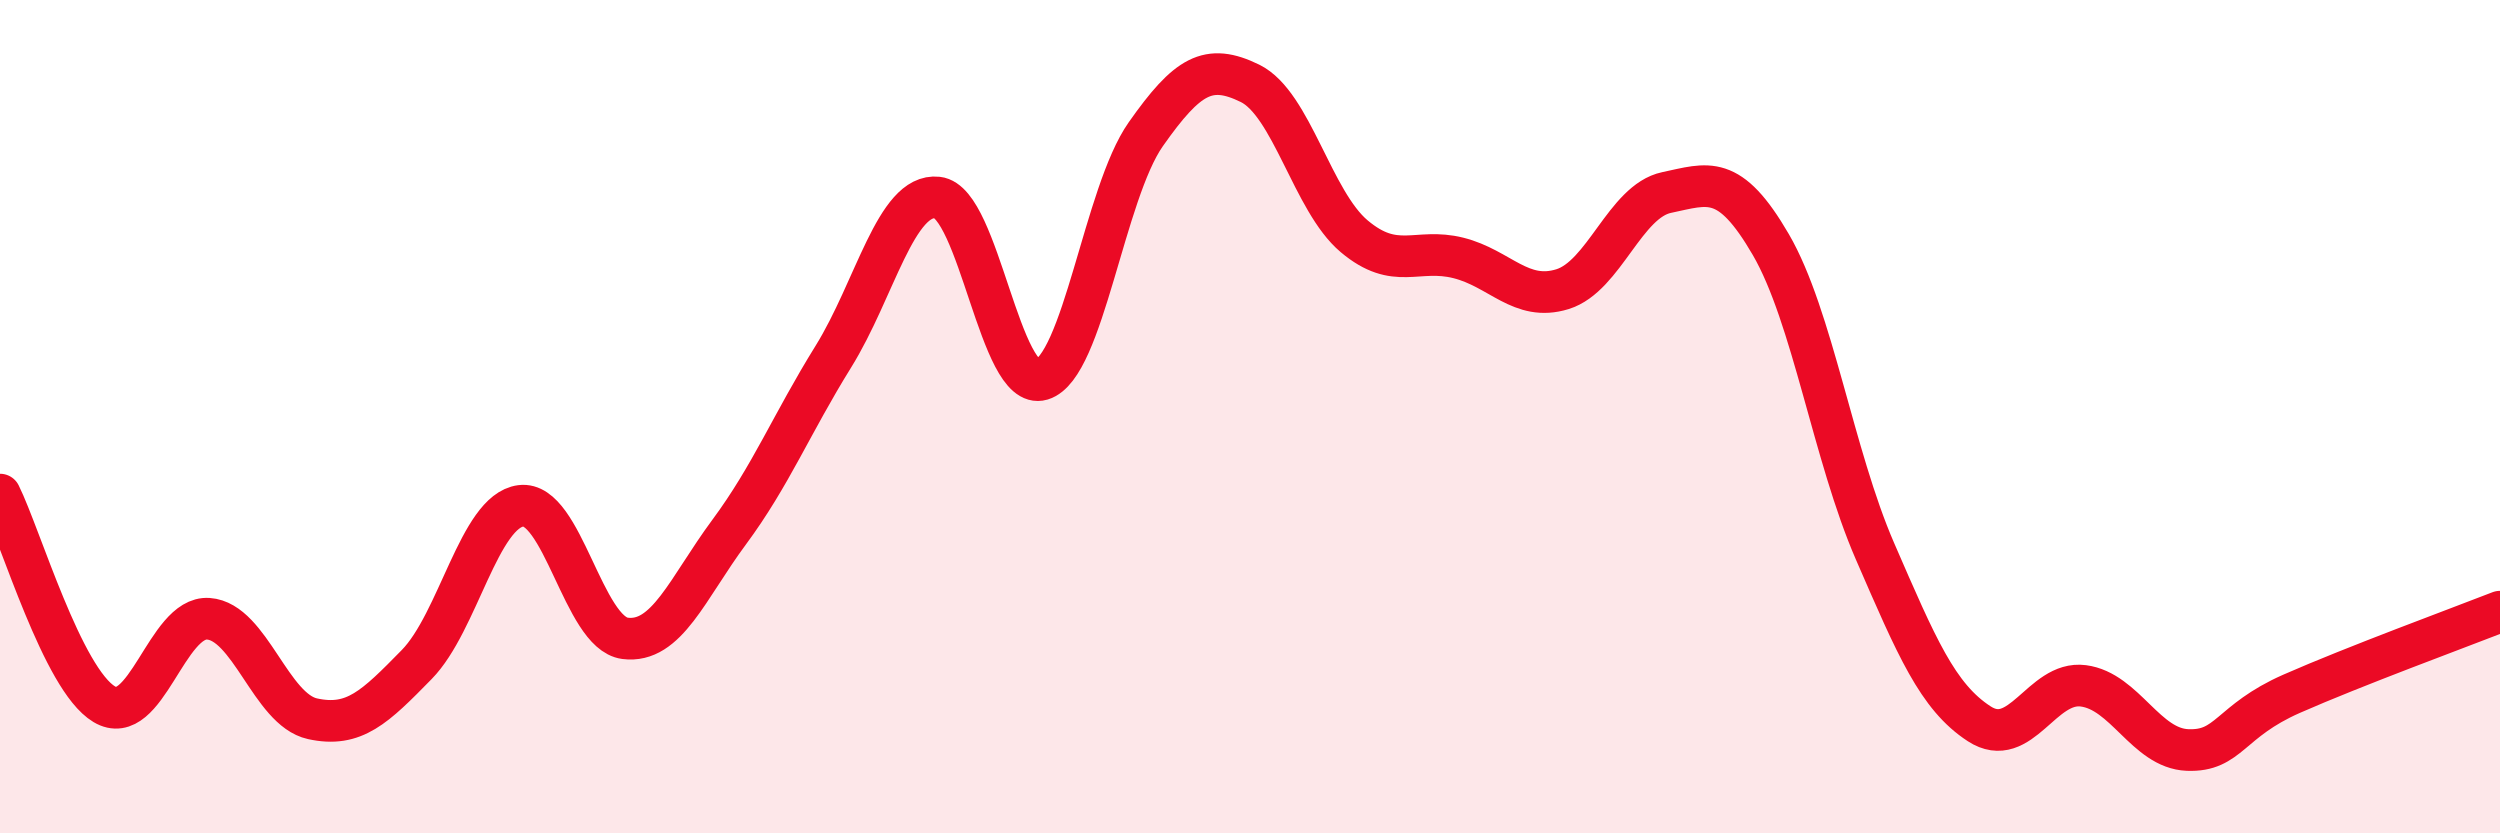 
    <svg width="60" height="20" viewBox="0 0 60 20" xmlns="http://www.w3.org/2000/svg">
      <path
        d="M 0,11.87 C 0.5,12.88 1.5,16.3 2.5,16.9 C 3.5,17.5 4,14.78 5,14.85 C 6,14.92 6.5,17.03 7.5,17.25 C 8.5,17.47 9,16.97 10,15.95 C 11,14.93 11.5,12.27 12.5,12.14 C 13.5,12.01 14,15.19 15,15.32 C 16,15.45 16.5,14.12 17.5,12.77 C 18.5,11.42 19,10.17 20,8.56 C 21,6.95 21.5,4.63 22.5,4.74 C 23.5,4.85 24,9.41 25,9.11 C 26,8.81 26.5,4.64 27.5,3.22 C 28.5,1.8 29,1.51 30,2 C 31,2.49 31.5,4.83 32.5,5.67 C 33.5,6.51 34,5.94 35,6.19 C 36,6.44 36.5,7.25 37.5,6.94 C 38.5,6.63 39,4.83 40,4.62 C 41,4.41 41.5,4.15 42.5,5.87 C 43.5,7.59 44,10.93 45,13.23 C 46,15.53 46.5,16.72 47.5,17.37 C 48.5,18.02 49,16.33 50,16.46 C 51,16.59 51.5,17.96 52.5,18 C 53.5,18.04 53.5,17.31 55,16.65 C 56.5,15.99 59,15.07 60,14.68L60 20L0 20Z"
        fill="#EB0A25"
        opacity="0.1"
        stroke-linecap="round"
        stroke-linejoin="round"
      />
      <path
        d="M 0,11.87 C 0.5,12.88 1.5,16.3 2.5,16.9 C 3.5,17.5 4,14.78 5,14.85 C 6,14.92 6.5,17.03 7.5,17.25 C 8.5,17.47 9,16.97 10,15.95 C 11,14.93 11.5,12.27 12.5,12.14 C 13.5,12.01 14,15.19 15,15.32 C 16,15.45 16.5,14.12 17.5,12.77 C 18.5,11.42 19,10.17 20,8.56 C 21,6.95 21.5,4.63 22.5,4.74 C 23.5,4.85 24,9.41 25,9.11 C 26,8.81 26.5,4.64 27.5,3.22 C 28.5,1.8 29,1.51 30,2 C 31,2.49 31.5,4.83 32.5,5.67 C 33.5,6.51 34,5.94 35,6.19 C 36,6.44 36.5,7.25 37.5,6.94 C 38.5,6.63 39,4.83 40,4.62 C 41,4.41 41.5,4.15 42.5,5.87 C 43.5,7.59 44,10.93 45,13.23 C 46,15.53 46.5,16.72 47.5,17.37 C 48.5,18.02 49,16.33 50,16.46 C 51,16.59 51.5,17.96 52.5,18 C 53.5,18.04 53.5,17.31 55,16.65 C 56.5,15.99 59,15.07 60,14.68"
        stroke="#EB0A25"
        stroke-width="1"
        fill="none"
        stroke-linecap="round"
        stroke-linejoin="round"
      />
    </svg>
  
